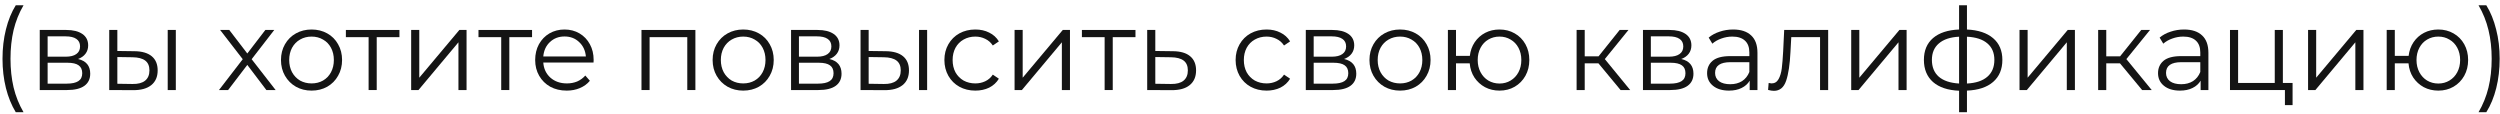 <?xml version="1.0" encoding="UTF-8"?> <svg xmlns="http://www.w3.org/2000/svg" width="394" height="18" viewBox="0 0 394 18" fill="none"> <path d="M2.483 17.682C1.811 16.578 1.295 15.312 0.935 13.884C0.575 12.444 0.395 10.902 0.395 9.258C0.395 7.614 0.575 6.072 0.935 4.632C1.295 3.18 1.811 1.914 2.483 0.834H3.707C2.999 2.046 2.477 3.348 2.141 4.74C1.817 6.132 1.655 7.638 1.655 9.258C1.655 10.878 1.817 12.384 2.141 13.776C2.477 15.168 2.999 16.47 3.707 17.682H2.483Z" fill="#141414"></path> <path d="M12.294 9.294C13.578 9.594 14.22 10.368 14.22 11.616C14.22 12.444 13.914 13.08 13.302 13.524C12.69 13.968 11.778 14.19 10.566 14.19H6.264V4.722H10.44C11.52 4.722 12.366 4.932 12.978 5.352C13.59 5.772 13.896 6.372 13.896 7.152C13.896 7.668 13.752 8.112 13.464 8.484C13.188 8.844 12.798 9.114 12.294 9.294ZM7.506 8.934H10.35C11.082 8.934 11.64 8.796 12.024 8.52C12.42 8.244 12.618 7.842 12.618 7.314C12.618 6.786 12.42 6.39 12.024 6.126C11.64 5.862 11.082 5.73 10.35 5.73H7.506V8.934ZM10.512 13.182C11.328 13.182 11.94 13.05 12.348 12.786C12.756 12.522 12.96 12.108 12.96 11.544C12.96 10.98 12.774 10.566 12.402 10.302C12.03 10.026 11.442 9.888 10.638 9.888H7.506V13.182H10.512Z" fill="#141414"></path> <path d="M21.194 8.07C22.381 8.082 23.288 8.346 23.912 8.862C24.535 9.378 24.848 10.122 24.848 11.094C24.848 12.102 24.512 12.876 23.84 13.416C23.168 13.956 22.207 14.22 20.959 14.208L17.215 14.19V4.722H18.494V8.034L21.194 8.07ZM26.431 4.722H27.709V14.19H26.431V4.722ZM20.887 13.236C21.764 13.248 22.424 13.074 22.867 12.714C23.323 12.342 23.552 11.802 23.552 11.094C23.552 10.398 23.329 9.882 22.886 9.546C22.442 9.21 21.776 9.036 20.887 9.024L18.494 8.988V13.2L20.887 13.236Z" fill="#141414"></path> <path d="M41.981 14.19L38.975 10.23L35.951 14.19H34.511L38.255 9.33L34.691 4.722H36.131L38.975 8.43L41.819 4.722H43.223L39.659 9.33L43.439 14.19H41.981Z" fill="#141414"></path> <path d="M49.106 14.28C48.194 14.28 47.372 14.076 46.64 13.668C45.908 13.248 45.332 12.672 44.912 11.94C44.492 11.208 44.282 10.38 44.282 9.456C44.282 8.532 44.492 7.704 44.912 6.972C45.332 6.24 45.908 5.67 46.64 5.262C47.372 4.854 48.194 4.65 49.106 4.65C50.018 4.65 50.84 4.854 51.572 5.262C52.304 5.67 52.874 6.24 53.282 6.972C53.702 7.704 53.912 8.532 53.912 9.456C53.912 10.38 53.702 11.208 53.282 11.94C52.874 12.672 52.304 13.248 51.572 13.668C50.84 14.076 50.018 14.28 49.106 14.28ZM49.106 13.146C49.778 13.146 50.378 12.996 50.906 12.696C51.446 12.384 51.866 11.946 52.166 11.382C52.466 10.818 52.616 10.176 52.616 9.456C52.616 8.736 52.466 8.094 52.166 7.53C51.866 6.966 51.446 6.534 50.906 6.234C50.378 5.922 49.778 5.766 49.106 5.766C48.434 5.766 47.828 5.922 47.288 6.234C46.76 6.534 46.34 6.966 46.028 7.53C45.728 8.094 45.578 8.736 45.578 9.456C45.578 10.176 45.728 10.818 46.028 11.382C46.34 11.946 46.76 12.384 47.288 12.696C47.828 12.996 48.434 13.146 49.106 13.146Z" fill="#141414"></path> <path d="M62.952 5.856H59.37V14.19H58.092V5.856H54.51V4.722H62.952V5.856Z" fill="#141414"></path> <path d="M64.799 4.722H66.078V12.246L72.395 4.722H73.529V14.19H72.251V6.666L65.951 14.19H64.799V4.722Z" fill="#141414"></path> <path d="M83.852 5.856H80.27V14.19H78.992V5.856H75.41V4.722H83.852V5.856Z" fill="#141414"></path> <path d="M93.54 9.852H85.621C85.692 10.836 86.07 11.634 86.754 12.246C87.439 12.846 88.302 13.146 89.347 13.146C89.934 13.146 90.475 13.044 90.966 12.84C91.459 12.624 91.885 12.312 92.245 11.904L92.965 12.732C92.544 13.236 92.016 13.62 91.38 13.884C90.757 14.148 90.067 14.28 89.311 14.28C88.338 14.28 87.475 14.076 86.719 13.668C85.975 13.248 85.392 12.672 84.972 11.94C84.552 11.208 84.343 10.38 84.343 9.456C84.343 8.532 84.54 7.704 84.936 6.972C85.344 6.24 85.897 5.67 86.593 5.262C87.3 4.854 88.093 4.65 88.969 4.65C89.844 4.65 90.63 4.854 91.326 5.262C92.022 5.67 92.569 6.24 92.965 6.972C93.361 7.692 93.558 8.52 93.558 9.456L93.54 9.852ZM88.969 5.748C88.056 5.748 87.288 6.042 86.665 6.63C86.052 7.206 85.704 7.962 85.621 8.898H92.334C92.25 7.962 91.897 7.206 91.272 6.63C90.66 6.042 89.892 5.748 88.969 5.748Z" fill="#141414"></path> <path d="M109.594 4.722V14.19H108.316V5.856H102.376V14.19H101.098V4.722H109.594Z" fill="#141414"></path> <path d="M117.133 14.28C116.221 14.28 115.399 14.076 114.667 13.668C113.935 13.248 113.359 12.672 112.939 11.94C112.519 11.208 112.309 10.38 112.309 9.456C112.309 8.532 112.519 7.704 112.939 6.972C113.359 6.24 113.935 5.67 114.667 5.262C115.399 4.854 116.221 4.65 117.133 4.65C118.045 4.65 118.867 4.854 119.599 5.262C120.331 5.67 120.901 6.24 121.309 6.972C121.729 7.704 121.939 8.532 121.939 9.456C121.939 10.38 121.729 11.208 121.309 11.94C120.901 12.672 120.331 13.248 119.599 13.668C118.867 14.076 118.045 14.28 117.133 14.28ZM117.133 13.146C117.805 13.146 118.405 12.996 118.933 12.696C119.473 12.384 119.893 11.946 120.193 11.382C120.493 10.818 120.643 10.176 120.643 9.456C120.643 8.736 120.493 8.094 120.193 7.53C119.893 6.966 119.473 6.534 118.933 6.234C118.405 5.922 117.805 5.766 117.133 5.766C116.461 5.766 115.855 5.922 115.315 6.234C114.787 6.534 114.367 6.966 114.055 7.53C113.755 8.094 113.605 8.736 113.605 9.456C113.605 10.176 113.755 10.818 114.055 11.382C114.367 11.946 114.787 12.384 115.315 12.696C115.855 12.996 116.461 13.146 117.133 13.146Z" fill="#141414"></path> <path d="M130.701 9.294C131.985 9.594 132.627 10.368 132.627 11.616C132.627 12.444 132.321 13.08 131.709 13.524C131.097 13.968 130.185 14.19 128.973 14.19H124.671V4.722H128.847C129.927 4.722 130.773 4.932 131.385 5.352C131.997 5.772 132.303 6.372 132.303 7.152C132.303 7.668 132.159 8.112 131.871 8.484C131.595 8.844 131.205 9.114 130.701 9.294ZM125.913 8.934H128.757C129.489 8.934 130.047 8.796 130.431 8.52C130.827 8.244 131.025 7.842 131.025 7.314C131.025 6.786 130.827 6.39 130.431 6.126C130.047 5.862 129.489 5.73 128.757 5.73H125.913V8.934ZM128.919 13.182C129.735 13.182 130.347 13.05 130.755 12.786C131.163 12.522 131.367 12.108 131.367 11.544C131.367 10.98 131.181 10.566 130.809 10.302C130.437 10.026 129.849 9.888 129.045 9.888H125.913V13.182H128.919Z" fill="#141414"></path> <path d="M139.6 8.07C140.788 8.082 141.694 8.346 142.318 8.862C142.942 9.378 143.254 10.122 143.254 11.094C143.254 12.102 142.918 12.876 142.246 13.416C141.574 13.956 140.614 14.22 139.366 14.208L135.622 14.19V4.722H136.9V8.034L139.6 8.07ZM144.838 4.722H146.116V14.19H144.838V4.722ZM139.294 13.236C140.17 13.248 140.83 13.074 141.274 12.714C141.73 12.342 141.958 11.802 141.958 11.094C141.958 10.398 141.736 9.882 141.292 9.546C140.848 9.21 140.182 9.036 139.294 9.024L136.9 8.988V13.2L139.294 13.236Z" fill="#141414"></path> <path d="M153.715 14.28C152.779 14.28 151.939 14.076 151.195 13.668C150.463 13.26 149.887 12.69 149.467 11.958C149.047 11.214 148.837 10.38 148.837 9.456C148.837 8.532 149.047 7.704 149.467 6.972C149.887 6.24 150.463 5.67 151.195 5.262C151.939 4.854 152.779 4.65 153.715 4.65C154.531 4.65 155.257 4.812 155.893 5.136C156.541 5.448 157.051 5.91 157.423 6.522L156.469 7.17C156.157 6.702 155.761 6.354 155.281 6.126C154.801 5.886 154.279 5.766 153.715 5.766C153.031 5.766 152.413 5.922 151.861 6.234C151.321 6.534 150.895 6.966 150.583 7.53C150.283 8.094 150.133 8.736 150.133 9.456C150.133 10.188 150.283 10.836 150.583 11.4C150.895 11.952 151.321 12.384 151.861 12.696C152.413 12.996 153.031 13.146 153.715 13.146C154.279 13.146 154.801 13.032 155.281 12.804C155.761 12.576 156.157 12.228 156.469 11.76L157.423 12.408C157.051 13.02 156.541 13.488 155.893 13.812C155.245 14.124 154.519 14.28 153.715 14.28Z" fill="#141414"></path> <path d="M159.897 4.722H161.175V12.246L167.493 4.722H168.627V14.19H167.349V6.666L161.049 14.19H159.897V4.722Z" fill="#141414"></path> <path d="M178.95 5.856H175.368V14.19H174.09V5.856H170.508V4.722H178.95V5.856Z" fill="#141414"></path> <path d="M184.866 8.07C186.054 8.082 186.954 8.346 187.566 8.862C188.19 9.378 188.502 10.122 188.502 11.094C188.502 12.102 188.166 12.876 187.494 13.416C186.834 13.956 185.874 14.22 184.614 14.208L180.798 14.19V4.722H182.076V8.034L184.866 8.07ZM184.542 13.236C185.418 13.248 186.078 13.074 186.522 12.714C186.978 12.342 187.206 11.802 187.206 11.094C187.206 10.398 186.984 9.882 186.54 9.546C186.096 9.21 185.43 9.036 184.542 9.024L182.076 8.988V13.2L184.542 13.236Z" fill="#141414"></path> <path d="M199.611 14.28C198.675 14.28 197.835 14.076 197.091 13.668C196.359 13.26 195.783 12.69 195.363 11.958C194.943 11.214 194.733 10.38 194.733 9.456C194.733 8.532 194.943 7.704 195.363 6.972C195.783 6.24 196.359 5.67 197.091 5.262C197.835 4.854 198.675 4.65 199.611 4.65C200.427 4.65 201.153 4.812 201.789 5.136C202.437 5.448 202.947 5.91 203.319 6.522L202.365 7.17C202.053 6.702 201.657 6.354 201.177 6.126C200.697 5.886 200.175 5.766 199.611 5.766C198.927 5.766 198.309 5.922 197.757 6.234C197.217 6.534 196.791 6.966 196.479 7.53C196.179 8.094 196.029 8.736 196.029 9.456C196.029 10.188 196.179 10.836 196.479 11.4C196.791 11.952 197.217 12.384 197.757 12.696C198.309 12.996 198.927 13.146 199.611 13.146C200.175 13.146 200.697 13.032 201.177 12.804C201.657 12.576 202.053 12.228 202.365 11.76L203.319 12.408C202.947 13.02 202.437 13.488 201.789 13.812C201.141 14.124 200.415 14.28 199.611 14.28Z" fill="#141414"></path> <path d="M211.824 9.294C213.108 9.594 213.75 10.368 213.75 11.616C213.75 12.444 213.444 13.08 212.832 13.524C212.22 13.968 211.308 14.19 210.096 14.19H205.794V4.722H209.97C211.05 4.722 211.896 4.932 212.508 5.352C213.12 5.772 213.426 6.372 213.426 7.152C213.426 7.668 213.282 8.112 212.994 8.484C212.718 8.844 212.328 9.114 211.824 9.294ZM207.036 8.934H209.88C210.612 8.934 211.17 8.796 211.554 8.52C211.95 8.244 212.148 7.842 212.148 7.314C212.148 6.786 211.95 6.39 211.554 6.126C211.17 5.862 210.612 5.73 209.88 5.73H207.036V8.934ZM210.042 13.182C210.858 13.182 211.47 13.05 211.878 12.786C212.286 12.522 212.49 12.108 212.49 11.544C212.49 10.98 212.304 10.566 211.932 10.302C211.56 10.026 210.972 9.888 210.168 9.888H207.036V13.182H210.042Z" fill="#141414"></path> <path d="M220.651 14.28C219.739 14.28 218.917 14.076 218.185 13.668C217.453 13.248 216.877 12.672 216.457 11.94C216.037 11.208 215.827 10.38 215.827 9.456C215.827 8.532 216.037 7.704 216.457 6.972C216.877 6.24 217.453 5.67 218.185 5.262C218.917 4.854 219.739 4.65 220.651 4.65C221.563 4.65 222.385 4.854 223.117 5.262C223.849 5.67 224.419 6.24 224.827 6.972C225.247 7.704 225.457 8.532 225.457 9.456C225.457 10.38 225.247 11.208 224.827 11.94C224.419 12.672 223.849 13.248 223.117 13.668C222.385 14.076 221.563 14.28 220.651 14.28ZM220.651 13.146C221.323 13.146 221.923 12.996 222.451 12.696C222.991 12.384 223.411 11.946 223.711 11.382C224.011 10.818 224.161 10.176 224.161 9.456C224.161 8.736 224.011 8.094 223.711 7.53C223.411 6.966 222.991 6.534 222.451 6.234C221.923 5.922 221.323 5.766 220.651 5.766C219.979 5.766 219.373 5.922 218.833 6.234C218.305 6.534 217.885 6.966 217.573 7.53C217.273 8.094 217.123 8.736 217.123 9.456C217.123 10.176 217.273 10.818 217.573 11.382C217.885 11.946 218.305 12.384 218.833 12.696C219.373 12.996 219.979 13.146 220.651 13.146Z" fill="#141414"></path> <path d="M236.324 4.65C237.212 4.65 238.01 4.854 238.718 5.262C239.438 5.67 240.002 6.24 240.41 6.972C240.818 7.704 241.022 8.532 241.022 9.456C241.022 10.38 240.818 11.208 240.41 11.94C240.002 12.672 239.438 13.248 238.718 13.668C238.01 14.076 237.212 14.28 236.324 14.28C235.484 14.28 234.722 14.1 234.038 13.74C233.354 13.368 232.796 12.858 232.364 12.21C231.944 11.562 231.698 10.818 231.626 9.978H229.466V14.19H228.188V4.722H229.466V8.808H231.644C231.74 7.992 231.998 7.272 232.418 6.648C232.85 6.012 233.402 5.52 234.074 5.172C234.746 4.824 235.496 4.65 236.324 4.65ZM236.324 13.164C236.972 13.164 237.554 13.008 238.07 12.696C238.598 12.384 239.012 11.946 239.312 11.382C239.612 10.818 239.762 10.176 239.762 9.456C239.762 8.736 239.612 8.094 239.312 7.53C239.012 6.966 238.598 6.534 238.07 6.234C237.554 5.922 236.972 5.766 236.324 5.766C235.676 5.766 235.088 5.922 234.56 6.234C234.044 6.534 233.636 6.966 233.336 7.53C233.036 8.094 232.886 8.736 232.886 9.456C232.886 10.176 233.036 10.818 233.336 11.382C233.636 11.946 234.044 12.384 234.56 12.696C235.088 13.008 235.676 13.164 236.324 13.164Z" fill="#141414"></path> <path d="M251.911 9.978H249.751V14.19H248.473V4.722H249.751V8.88H251.929L255.259 4.722H256.645L252.919 9.312L256.915 14.19H255.403L251.911 9.978Z" fill="#141414"></path> <path d="M264.962 9.294C266.246 9.594 266.888 10.368 266.888 11.616C266.888 12.444 266.582 13.08 265.97 13.524C265.358 13.968 264.446 14.19 263.234 14.19H258.932V4.722H263.108C264.188 4.722 265.034 4.932 265.646 5.352C266.258 5.772 266.564 6.372 266.564 7.152C266.564 7.668 266.42 8.112 266.132 8.484C265.856 8.844 265.466 9.114 264.962 9.294ZM260.174 8.934H263.018C263.75 8.934 264.308 8.796 264.692 8.52C265.088 8.244 265.286 7.842 265.286 7.314C265.286 6.786 265.088 6.39 264.692 6.126C264.308 5.862 263.75 5.73 263.018 5.73H260.174V8.934ZM263.18 13.182C263.996 13.182 264.608 13.05 265.016 12.786C265.424 12.522 265.628 12.108 265.628 11.544C265.628 10.98 265.442 10.566 265.07 10.302C264.698 10.026 264.11 9.888 263.306 9.888H260.174V13.182H263.18Z" fill="#141414"></path> <path d="M273.142 4.65C274.378 4.65 275.326 4.962 275.986 5.586C276.646 6.198 276.975 7.11 276.975 8.322V14.19H275.751V12.714C275.463 13.206 275.038 13.59 274.474 13.866C273.922 14.142 273.261 14.28 272.493 14.28C271.437 14.28 270.598 14.028 269.974 13.524C269.35 13.02 269.038 12.354 269.038 11.526C269.038 10.722 269.325 10.074 269.901 9.582C270.489 9.09 271.419 8.844 272.691 8.844H275.698V8.268C275.698 7.452 275.469 6.834 275.013 6.414C274.557 5.982 273.892 5.766 273.016 5.766C272.416 5.766 271.84 5.868 271.288 6.072C270.736 6.264 270.262 6.534 269.866 6.882L269.289 5.928C269.769 5.52 270.345 5.208 271.017 4.992C271.689 4.764 272.398 4.65 273.142 4.65ZM272.691 13.272C273.411 13.272 274.03 13.11 274.546 12.786C275.062 12.45 275.446 11.97 275.698 11.346V9.798H272.728C271.108 9.798 270.297 10.362 270.297 11.49C270.297 12.042 270.507 12.48 270.927 12.804C271.347 13.116 271.935 13.272 272.691 13.272Z" fill="#141414"></path> <path d="M288.118 4.722V14.19H286.84V5.856H282.304L282.178 8.196C282.082 10.164 281.854 11.676 281.494 12.732C281.134 13.788 280.492 14.316 279.568 14.316C279.316 14.316 279.01 14.268 278.65 14.172L278.74 13.074C278.956 13.122 279.106 13.146 279.19 13.146C279.682 13.146 280.054 12.918 280.306 12.462C280.558 12.006 280.726 11.442 280.81 10.77C280.894 10.098 280.966 9.21 281.026 8.106L281.188 4.722H288.118Z" fill="#141414"></path> <path d="M291.751 4.722H293.029V12.246L299.347 4.722H300.481V14.19H299.203V6.666L292.903 14.19H291.751V4.722Z" fill="#141414"></path> <path d="M315.573 9.438C315.573 10.914 315.087 12.072 314.115 12.912C313.143 13.752 311.769 14.208 309.993 14.28V17.682H308.751V14.298C306.987 14.226 305.619 13.77 304.647 12.93C303.687 12.078 303.207 10.914 303.207 9.438C303.207 7.974 303.687 6.828 304.647 6C305.619 5.172 306.987 4.722 308.751 4.65V0.834H309.993V4.65C311.769 4.734 313.143 5.19 314.115 6.018C315.087 6.846 315.573 7.986 315.573 9.438ZM304.467 9.438C304.467 10.566 304.827 11.448 305.547 12.084C306.279 12.72 307.347 13.08 308.751 13.164V5.784C307.359 5.856 306.297 6.21 305.565 6.846C304.833 7.47 304.467 8.334 304.467 9.438ZM309.993 13.164C311.397 13.092 312.465 12.738 313.197 12.102C313.941 11.466 314.313 10.578 314.313 9.438C314.313 8.322 313.941 7.452 313.197 6.828C312.465 6.204 311.397 5.856 309.993 5.784V13.164Z" fill="#141414"></path> <path d="M318.276 4.722H319.554V12.246L325.872 4.722H327.006V14.19H325.728V6.666L319.428 14.19H318.276V4.722Z" fill="#141414"></path> <path d="M334.107 9.978H331.947V14.19H330.669V4.722H331.947V8.88H334.125L337.455 4.722H338.841L335.115 9.312L339.111 14.19H337.599L334.107 9.978Z" fill="#141414"></path> <path d="M344.21 4.65C345.446 4.65 346.394 4.962 347.054 5.586C347.714 6.198 348.044 7.11 348.044 8.322V14.19H346.82V12.714C346.532 13.206 346.106 13.59 345.542 13.866C344.99 14.142 344.33 14.28 343.562 14.28C342.506 14.28 341.666 14.028 341.042 13.524C340.418 13.02 340.106 12.354 340.106 11.526C340.106 10.722 340.394 10.074 340.97 9.582C341.558 9.09 342.488 8.844 343.76 8.844H346.766V8.268C346.766 7.452 346.538 6.834 346.082 6.414C345.626 5.982 344.96 5.766 344.084 5.766C343.484 5.766 342.908 5.868 342.356 6.072C341.804 6.264 341.33 6.534 340.934 6.882L340.358 5.928C340.838 5.52 341.414 5.208 342.086 4.992C342.758 4.764 343.466 4.65 344.21 4.65ZM343.76 13.272C344.48 13.272 345.098 13.11 345.614 12.786C346.13 12.45 346.514 11.97 346.766 11.346V9.798H343.796C342.176 9.798 341.366 10.362 341.366 11.49C341.366 12.042 341.576 12.48 341.996 12.804C342.416 13.116 343.004 13.272 343.76 13.272Z" fill="#141414"></path> <path d="M361.31 13.074V16.566H360.104V14.19H351.446V4.722H352.724V13.074H358.502V4.722H359.78V13.074H361.31Z" fill="#141414"></path> <path d="M363.751 4.722H365.029V12.246L371.347 4.722H372.481V14.19H371.203V6.666L364.903 14.19H363.751V4.722Z" fill="#141414"></path> <path d="M384.279 4.65C385.167 4.65 385.965 4.854 386.673 5.262C387.393 5.67 387.957 6.24 388.365 6.972C388.773 7.704 388.977 8.532 388.977 9.456C388.977 10.38 388.773 11.208 388.365 11.94C387.957 12.672 387.393 13.248 386.673 13.668C385.965 14.076 385.167 14.28 384.279 14.28C383.439 14.28 382.677 14.1 381.993 13.74C381.309 13.368 380.751 12.858 380.319 12.21C379.899 11.562 379.653 10.818 379.581 9.978H377.421V14.19H376.143V4.722H377.421V8.808H379.599C379.695 7.992 379.953 7.272 380.373 6.648C380.805 6.012 381.357 5.52 382.029 5.172C382.701 4.824 383.451 4.65 384.279 4.65ZM384.279 13.164C384.927 13.164 385.509 13.008 386.025 12.696C386.553 12.384 386.967 11.946 387.267 11.382C387.567 10.818 387.717 10.176 387.717 9.456C387.717 8.736 387.567 8.094 387.267 7.53C386.967 6.966 386.553 6.534 386.025 6.234C385.509 5.922 384.927 5.766 384.279 5.766C383.631 5.766 383.043 5.922 382.515 6.234C381.999 6.534 381.591 6.966 381.291 7.53C380.991 8.094 380.841 8.736 380.841 9.456C380.841 10.176 380.991 10.818 381.291 11.382C381.591 11.946 381.999 12.384 382.515 12.696C383.043 13.008 383.631 13.164 384.279 13.164Z" fill="#141414"></path> <path d="M390.619 17.682C391.327 16.47 391.849 15.174 392.185 13.794C392.521 12.402 392.689 10.89 392.689 9.258C392.689 7.626 392.521 6.12 392.185 4.74C391.849 3.348 391.327 2.046 390.619 0.834H391.843C392.515 1.914 393.031 3.18 393.391 4.632C393.763 6.072 393.949 7.614 393.949 9.258C393.949 10.902 393.769 12.444 393.409 13.884C393.049 15.324 392.527 16.59 391.843 17.682H390.619Z" fill="#141414"></path> </svg> 